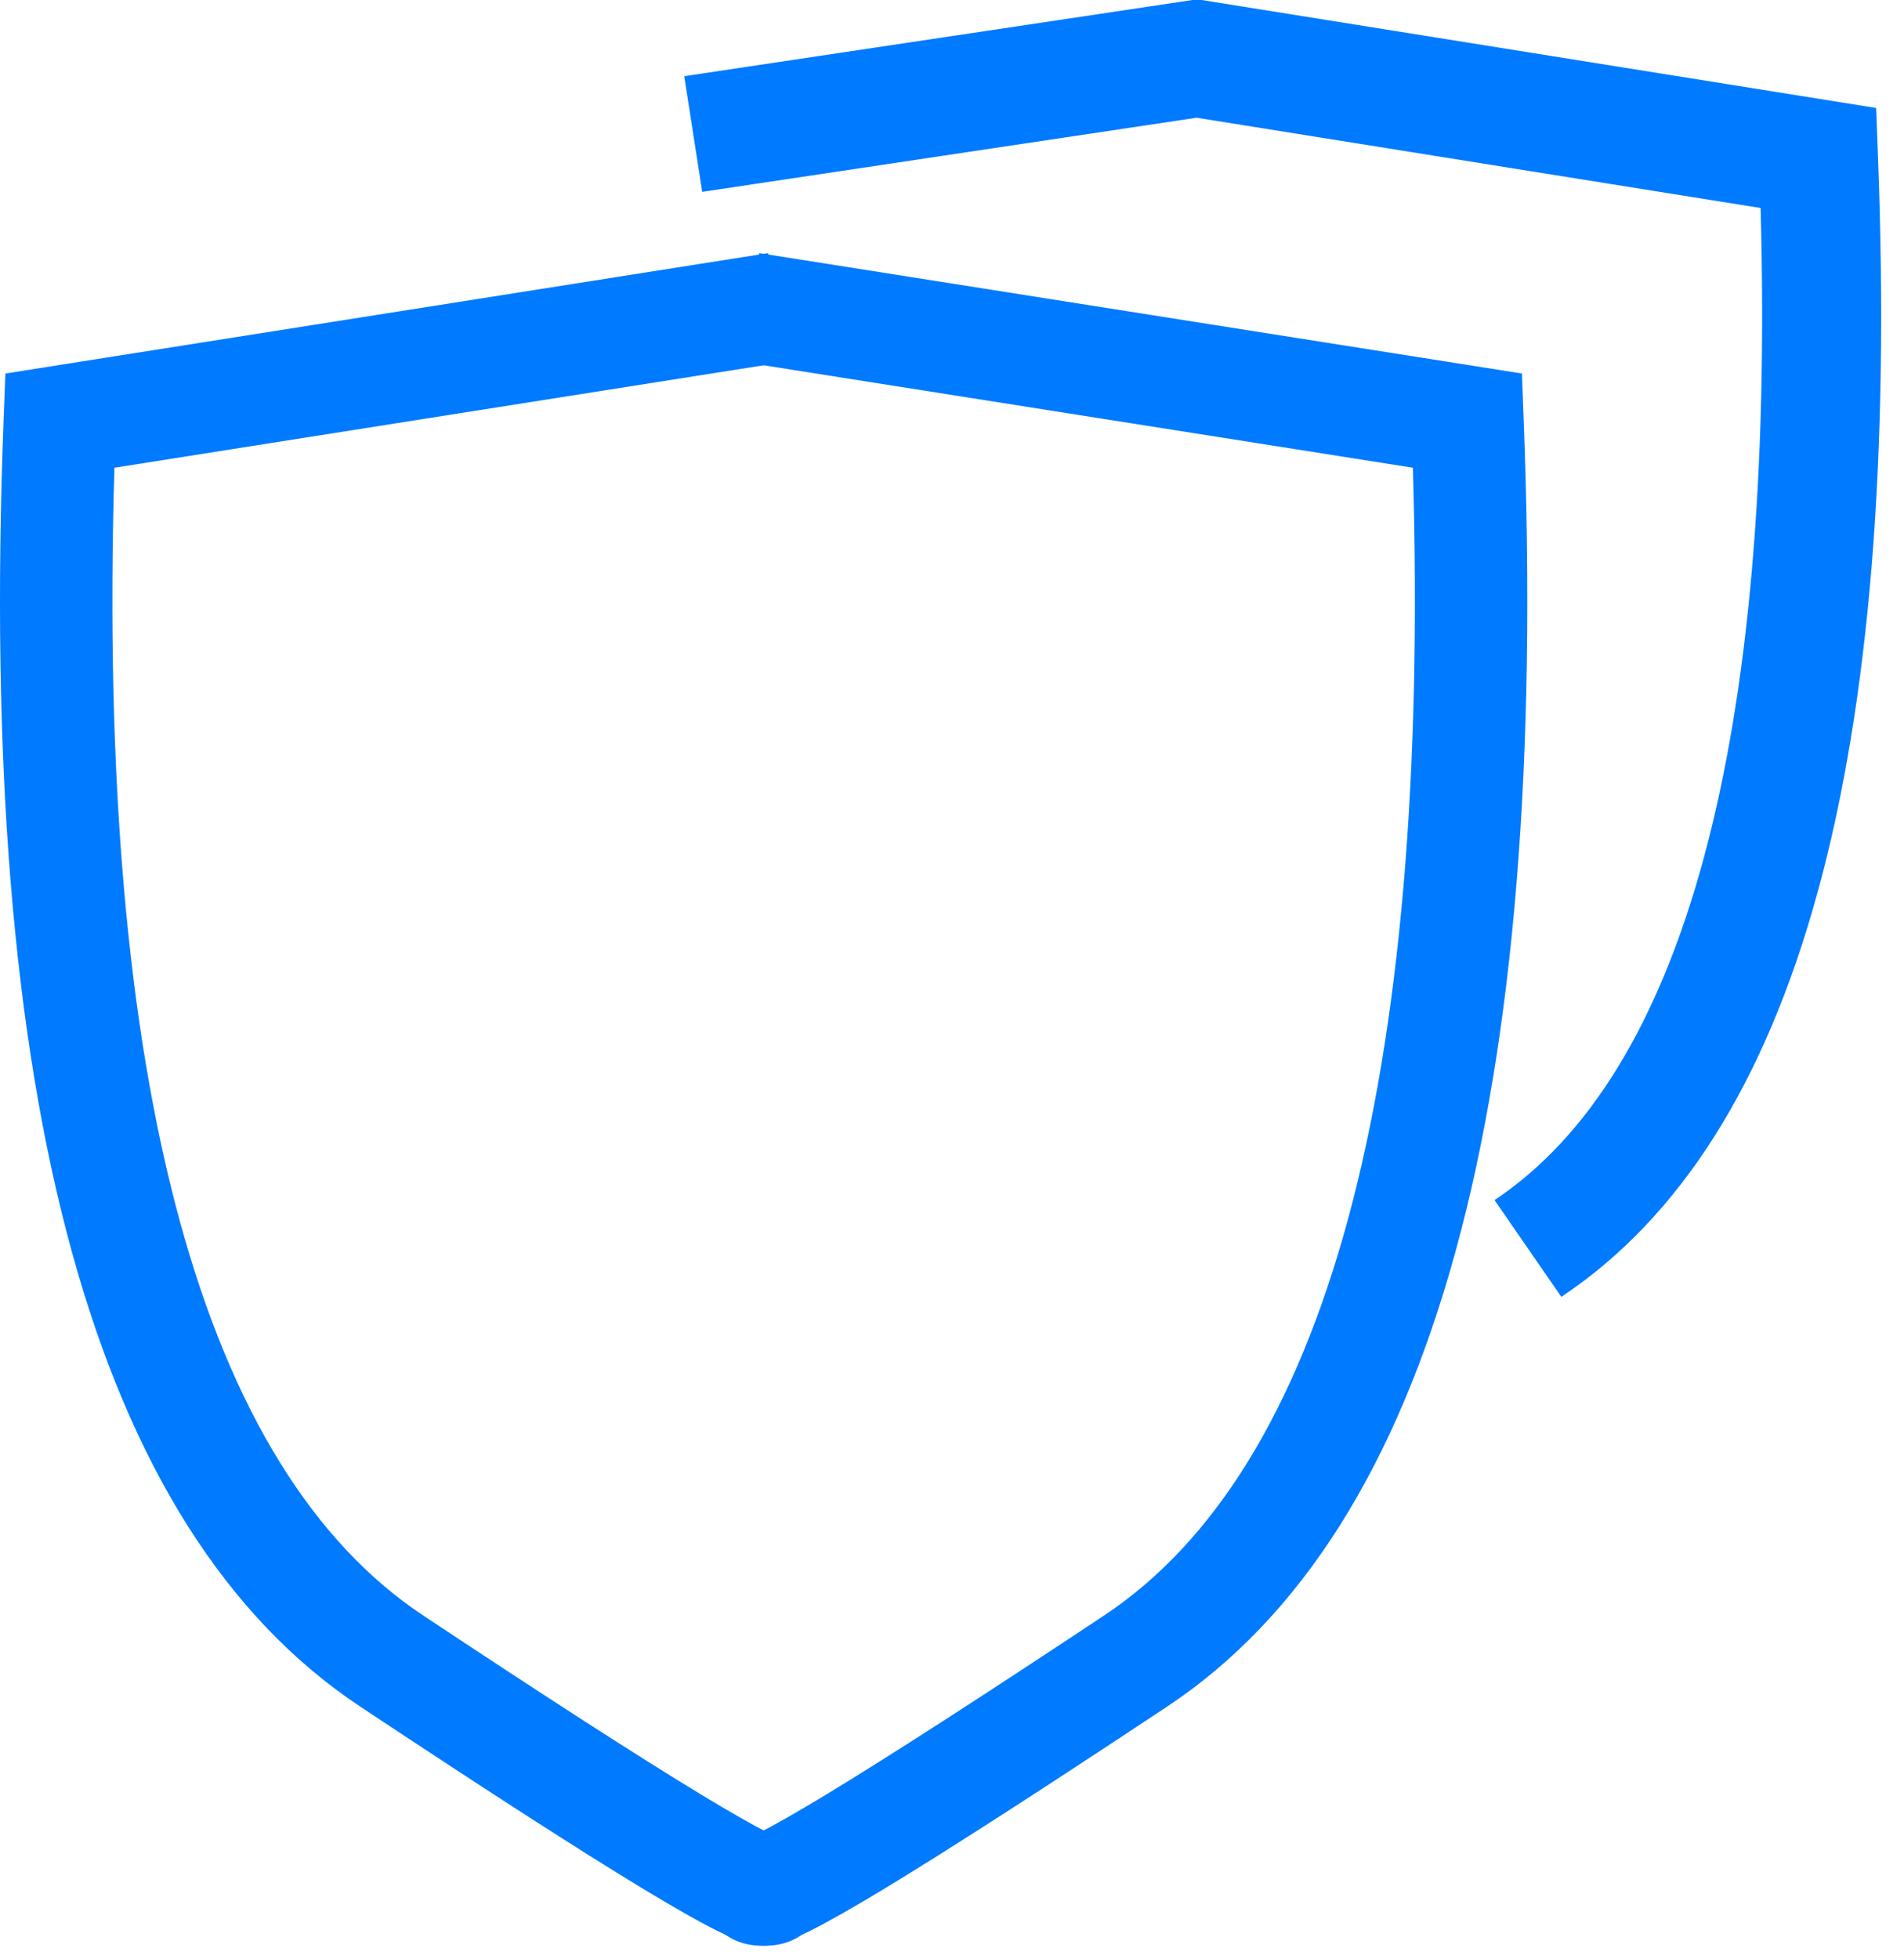 <?xml version="1.0" encoding="UTF-8"?>
<svg width="35px" height="36px" viewBox="0 0 35 36" version="1.1" xmlns="http://www.w3.org/2000/svg" xmlns:xlink="http://www.w3.org/1999/xlink">
    <!-- Generator: Sketch 48.1 (47250) - http://www.bohemiancoding.com/sketch -->
    <title>ico_guard</title>
    <desc>Created with Sketch.</desc>
    <defs></defs>
    <g id="Flexible-Pipes" stroke="none" stroke-width="1" fill="none" fill-rule="evenodd" transform="translate(-191, -1948)">
        <g id="ico_guard" transform="translate(191, 1948)" fill="#007AFF">
            <g id="Group-20" transform="translate(0, -0.537)">
                <path d="M14.447,34.383 C14.308,34.311 14.259,34.281 14.297,34.293 C14.286,34.289 14.219,34.26 14.118,34.21 C13.85,34.077 13.434,33.84 12.879,33.504 C11.739,32.813 10.038,31.718 7.78,30.22 C3.725,27.53 1.767,20.51 2.103,9.131 L14.447,7.184 L14.118,5.188 L0.099,7.4 L0.067,8.228 C-0.415,20.73 1.699,28.629 6.621,31.893 C8.9,33.405 10.622,34.514 11.791,35.223 C12.391,35.586 12.851,35.848 13.182,36.012 C13.38,36.111 13.542,36.18 13.69,36.225 C13.828,36.266 13.959,36.29 14.114,36.286 C14.513,36.276 14.916,36.076 15.095,35.613 L15.162,35.44 L15.162,34.794 L14.932,34.616 L14.447,34.383 Z" id="Path-7" fill-rule="nonzero"></path>
                <path d="M13.629,34.383 C13.767,34.311 13.817,34.281 13.778,34.293 C13.789,34.289 13.856,34.26 13.957,34.21 C14.225,34.077 14.641,33.84 15.196,33.504 C16.336,32.813 18.037,31.718 20.295,30.22 C24.351,27.53 26.308,20.51 25.972,9.131 L13.629,7.184 L13.958,5.188 L27.977,7.4 L28.008,8.228 C28.49,20.73 26.376,28.629 21.455,31.893 C19.175,33.405 17.453,34.514 16.284,35.223 C15.684,35.586 15.224,35.848 14.894,36.012 C14.696,36.111 14.534,36.18 14.385,36.225 C14.248,36.266 14.116,36.29 13.961,36.286 C13.562,36.276 13.16,36.076 12.981,35.613 L12.914,35.44 L12.914,34.794 L13.143,34.616 L13.629,34.383 Z" id="Path-7" fill-rule="nonzero"></path>
                <path d="M25.162,2.7 L34.25,4.062 L34.58,1.937 L25.151,0.524 L12.67,2.521 L12.637,3.4 C12.213,14.449 14.079,21.449 18.457,24.365 L19.685,22.587 C16.221,20.279 14.523,14.213 14.794,4.359 L25.162,2.7 Z" id="Path-7" fill-rule="nonzero" transform="translate(23.579, 12.445) scale(-1, 1) translate(-23.579, -12.445) "></path>
            </g>
        </g>
    </g>
</svg>